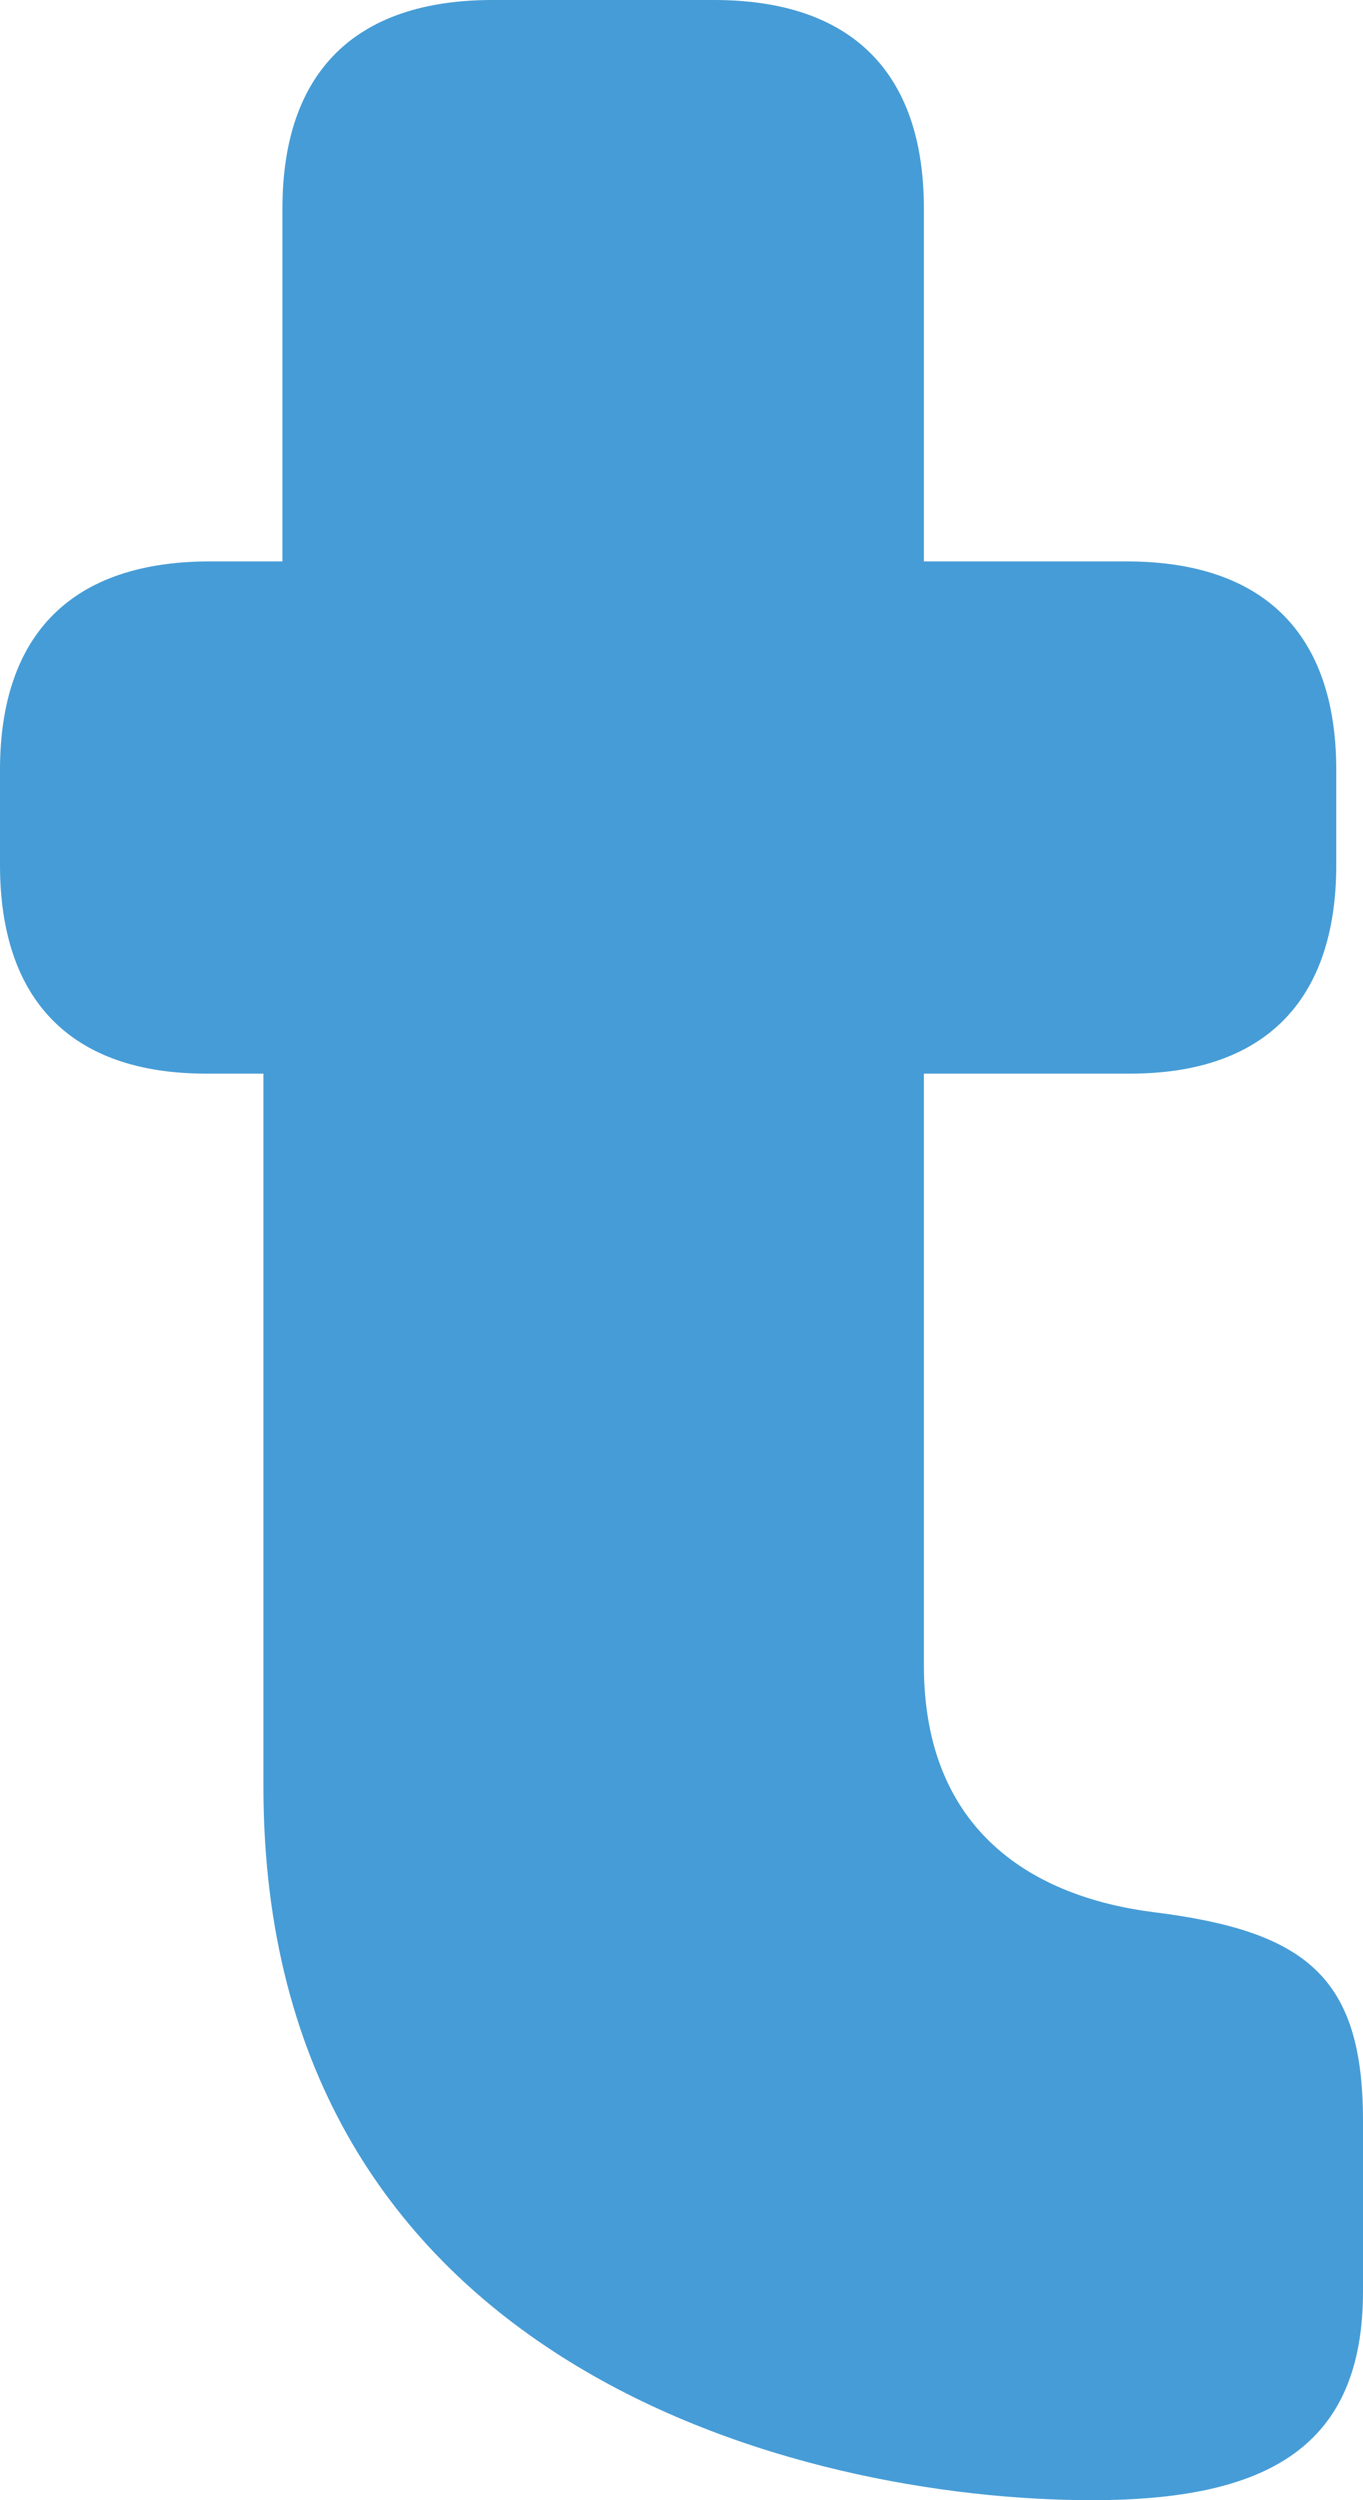 <svg width="18" height="33" viewBox="0 0 18 33" fill="none" xmlns="http://www.w3.org/2000/svg">
<path fill-rule="evenodd" clip-rule="evenodd" d="M14.421 33C10.588 33 3.479 31.247 3.479 23.585V14.171H2.722C0.957 14.171 0 13.219 0 11.417V10.165C0 8.362 0.957 7.41 2.772 7.41H3.73V2.753C3.73 0.952 4.689 0 6.504 0H9.429C11.243 0 12.201 0.952 12.201 2.753V7.41H14.875C16.689 7.41 17.647 8.362 17.647 10.165V11.417C17.647 13.219 16.689 14.171 14.924 14.171H12.201V21.982C12.201 24.186 13.664 25.038 15.228 25.238C17.244 25.488 18 26.089 18 27.991V30.245C18 32.298 16.74 33 14.421 33Z" fill="#469CD6"/>
</svg>
